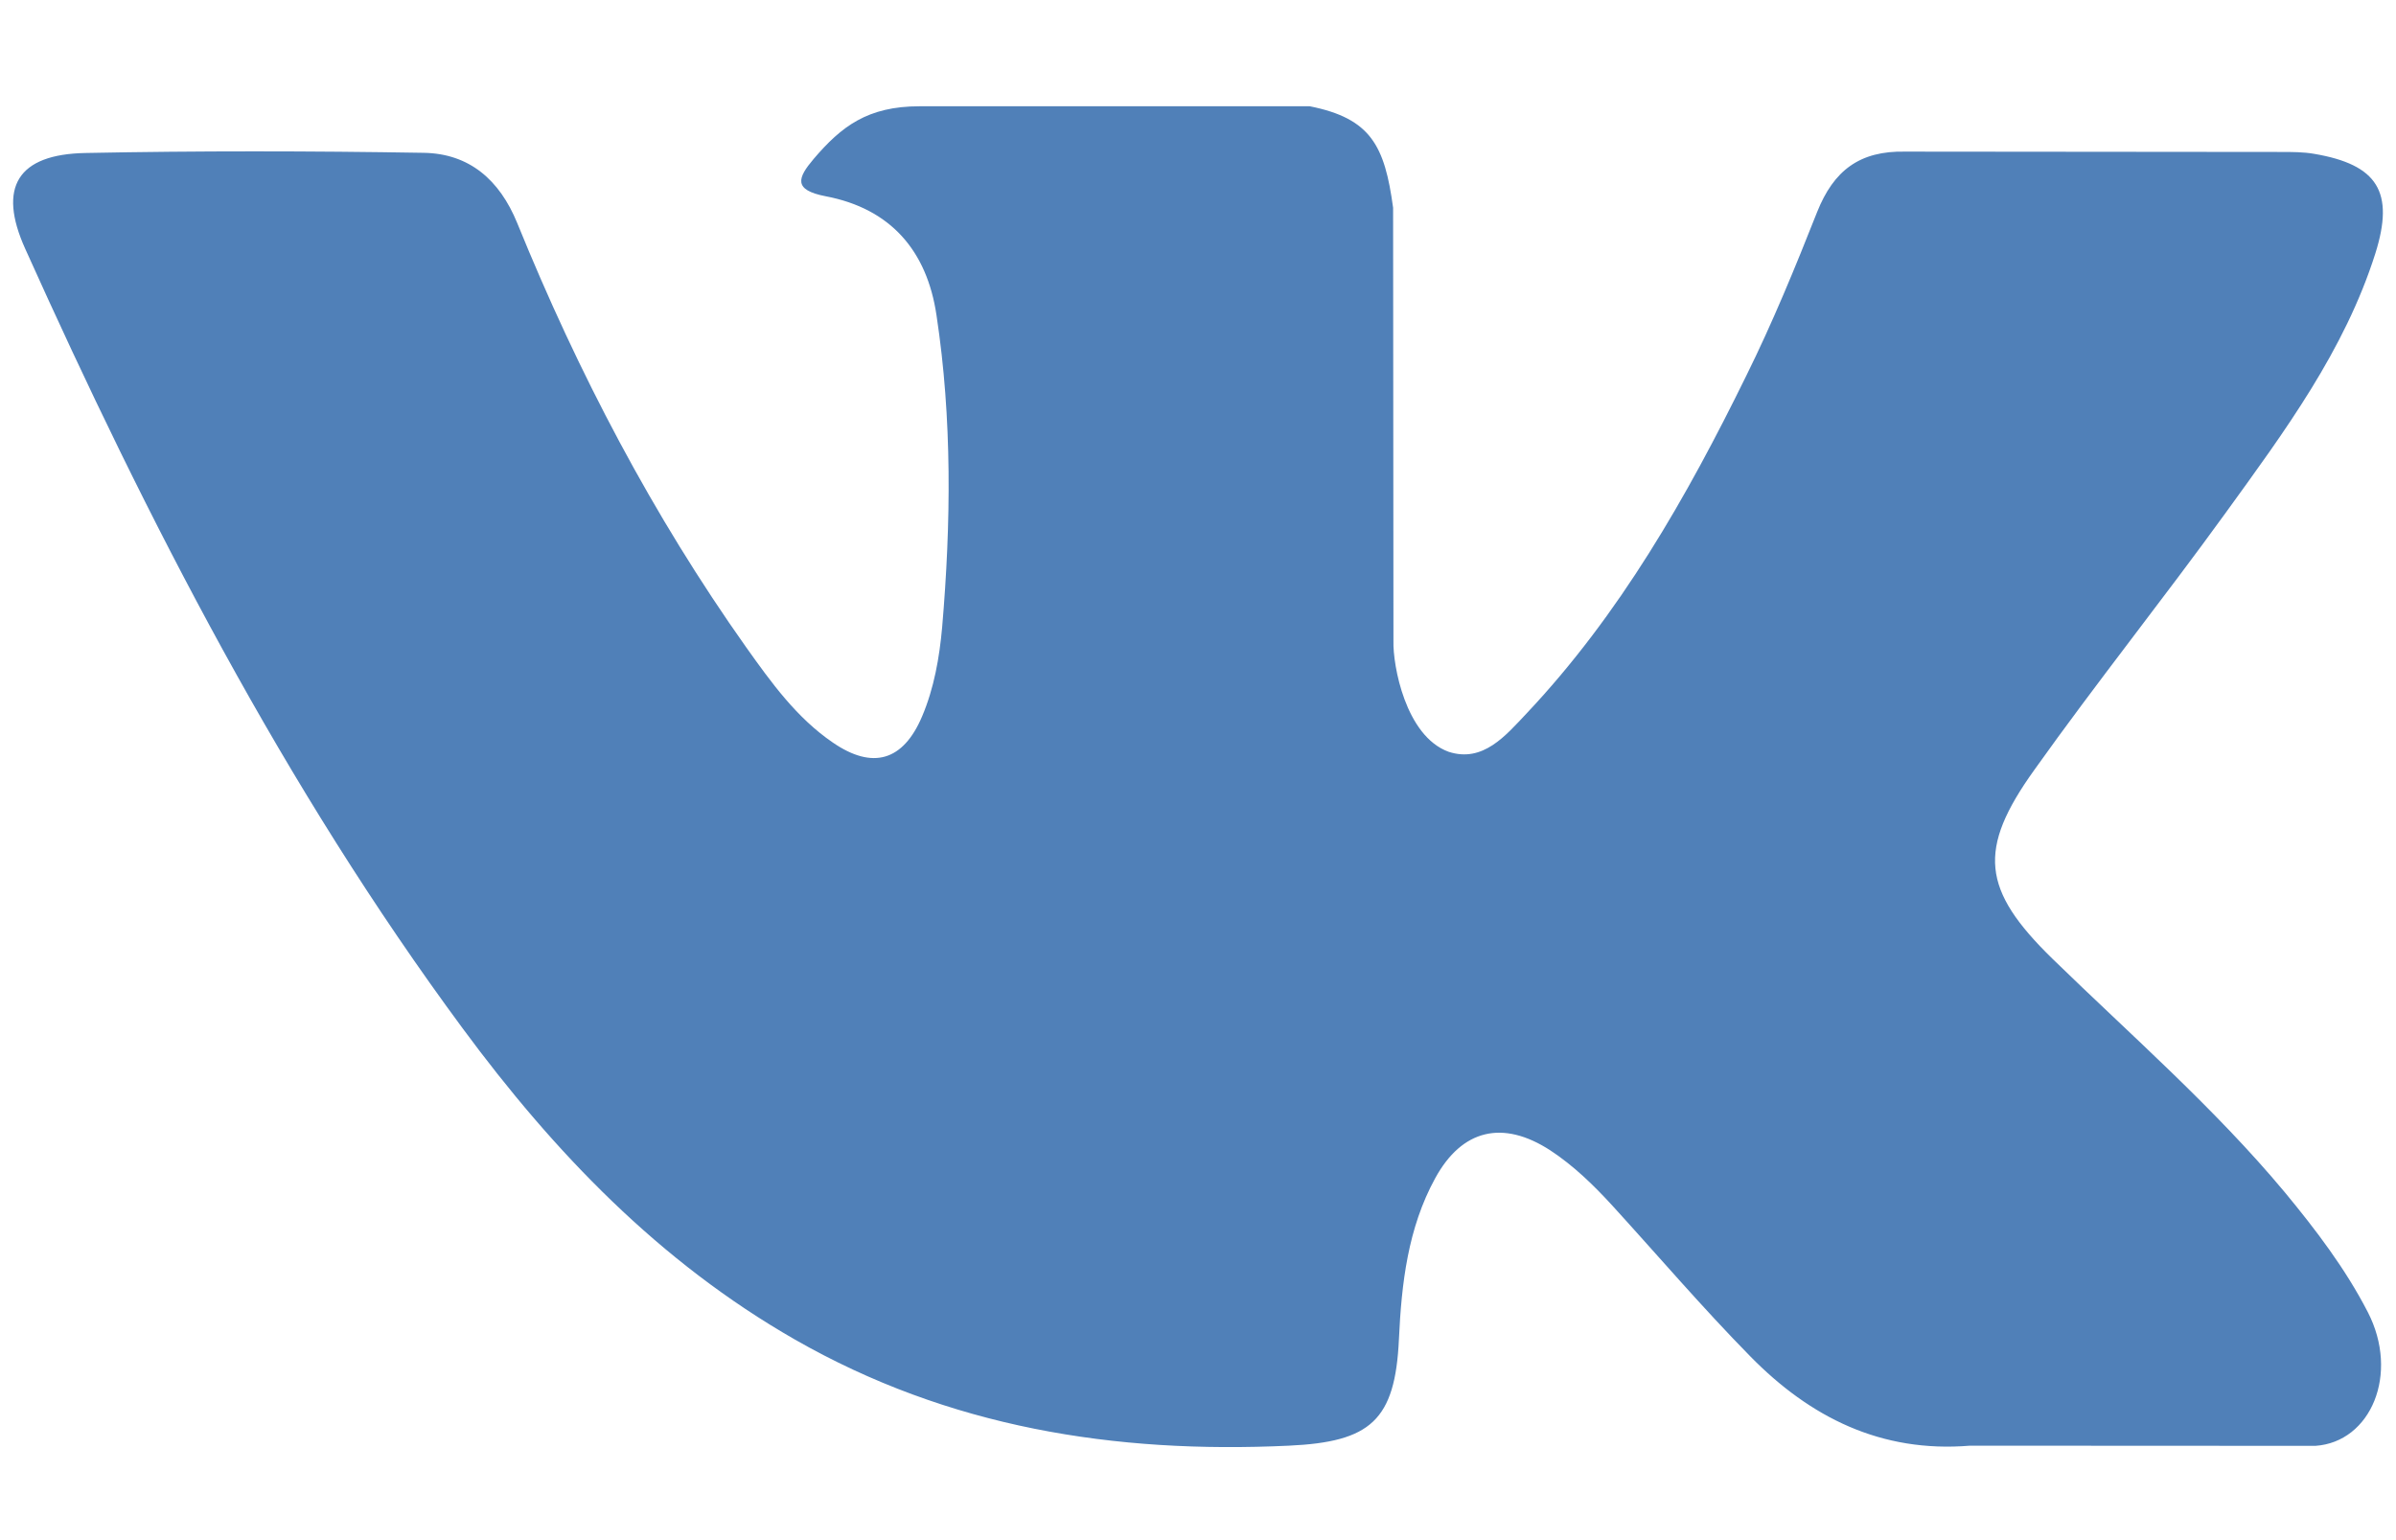 <svg width="14" height="9" viewBox="0 0 14 9" fill="none" xmlns="http://www.w3.org/2000/svg">
<path d="M11.993 5.603C12.453 6.051 12.938 6.473 13.35 6.967C13.531 7.186 13.704 7.413 13.835 7.667C14.022 8.029 13.853 8.427 13.529 8.449L11.511 8.448C10.991 8.491 10.576 8.282 10.227 7.926C9.948 7.642 9.689 7.339 9.421 7.045C9.311 6.925 9.195 6.812 9.058 6.722C8.782 6.543 8.543 6.598 8.386 6.885C8.226 7.177 8.189 7.501 8.174 7.826C8.152 8.301 8.008 8.426 7.531 8.448C6.512 8.496 5.544 8.342 4.645 7.828C3.852 7.374 3.238 6.734 2.703 6.009C1.661 4.598 0.864 3.047 0.147 1.453C-0.015 1.094 0.103 0.901 0.5 0.894C1.158 0.881 1.816 0.882 2.475 0.893C2.742 0.897 2.919 1.051 3.022 1.303C3.378 2.179 3.814 3.012 4.361 3.784C4.507 3.989 4.655 4.195 4.866 4.339C5.1 4.5 5.278 4.446 5.388 4.186C5.458 4.021 5.489 3.843 5.505 3.666C5.557 3.057 5.564 2.449 5.472 1.842C5.416 1.464 5.203 1.219 4.825 1.147C4.632 1.11 4.661 1.039 4.754 0.929C4.916 0.739 5.069 0.621 5.373 0.621H7.653C8.011 0.692 8.091 0.853 8.14 1.214L8.142 3.746C8.138 3.886 8.212 4.301 8.464 4.393C8.665 4.459 8.798 4.298 8.919 4.17C9.465 3.591 9.855 2.906 10.203 2.197C10.357 1.886 10.49 1.562 10.618 1.238C10.714 0.998 10.864 0.88 11.134 0.886L13.328 0.888C13.393 0.888 13.459 0.888 13.522 0.899C13.892 0.962 13.993 1.121 13.879 1.482C13.699 2.049 13.349 2.521 13.006 2.995C12.64 3.501 12.249 3.99 11.886 4.5C11.553 4.965 11.579 5.199 11.993 5.603Z" fill="#5080B8"/>
</svg>
